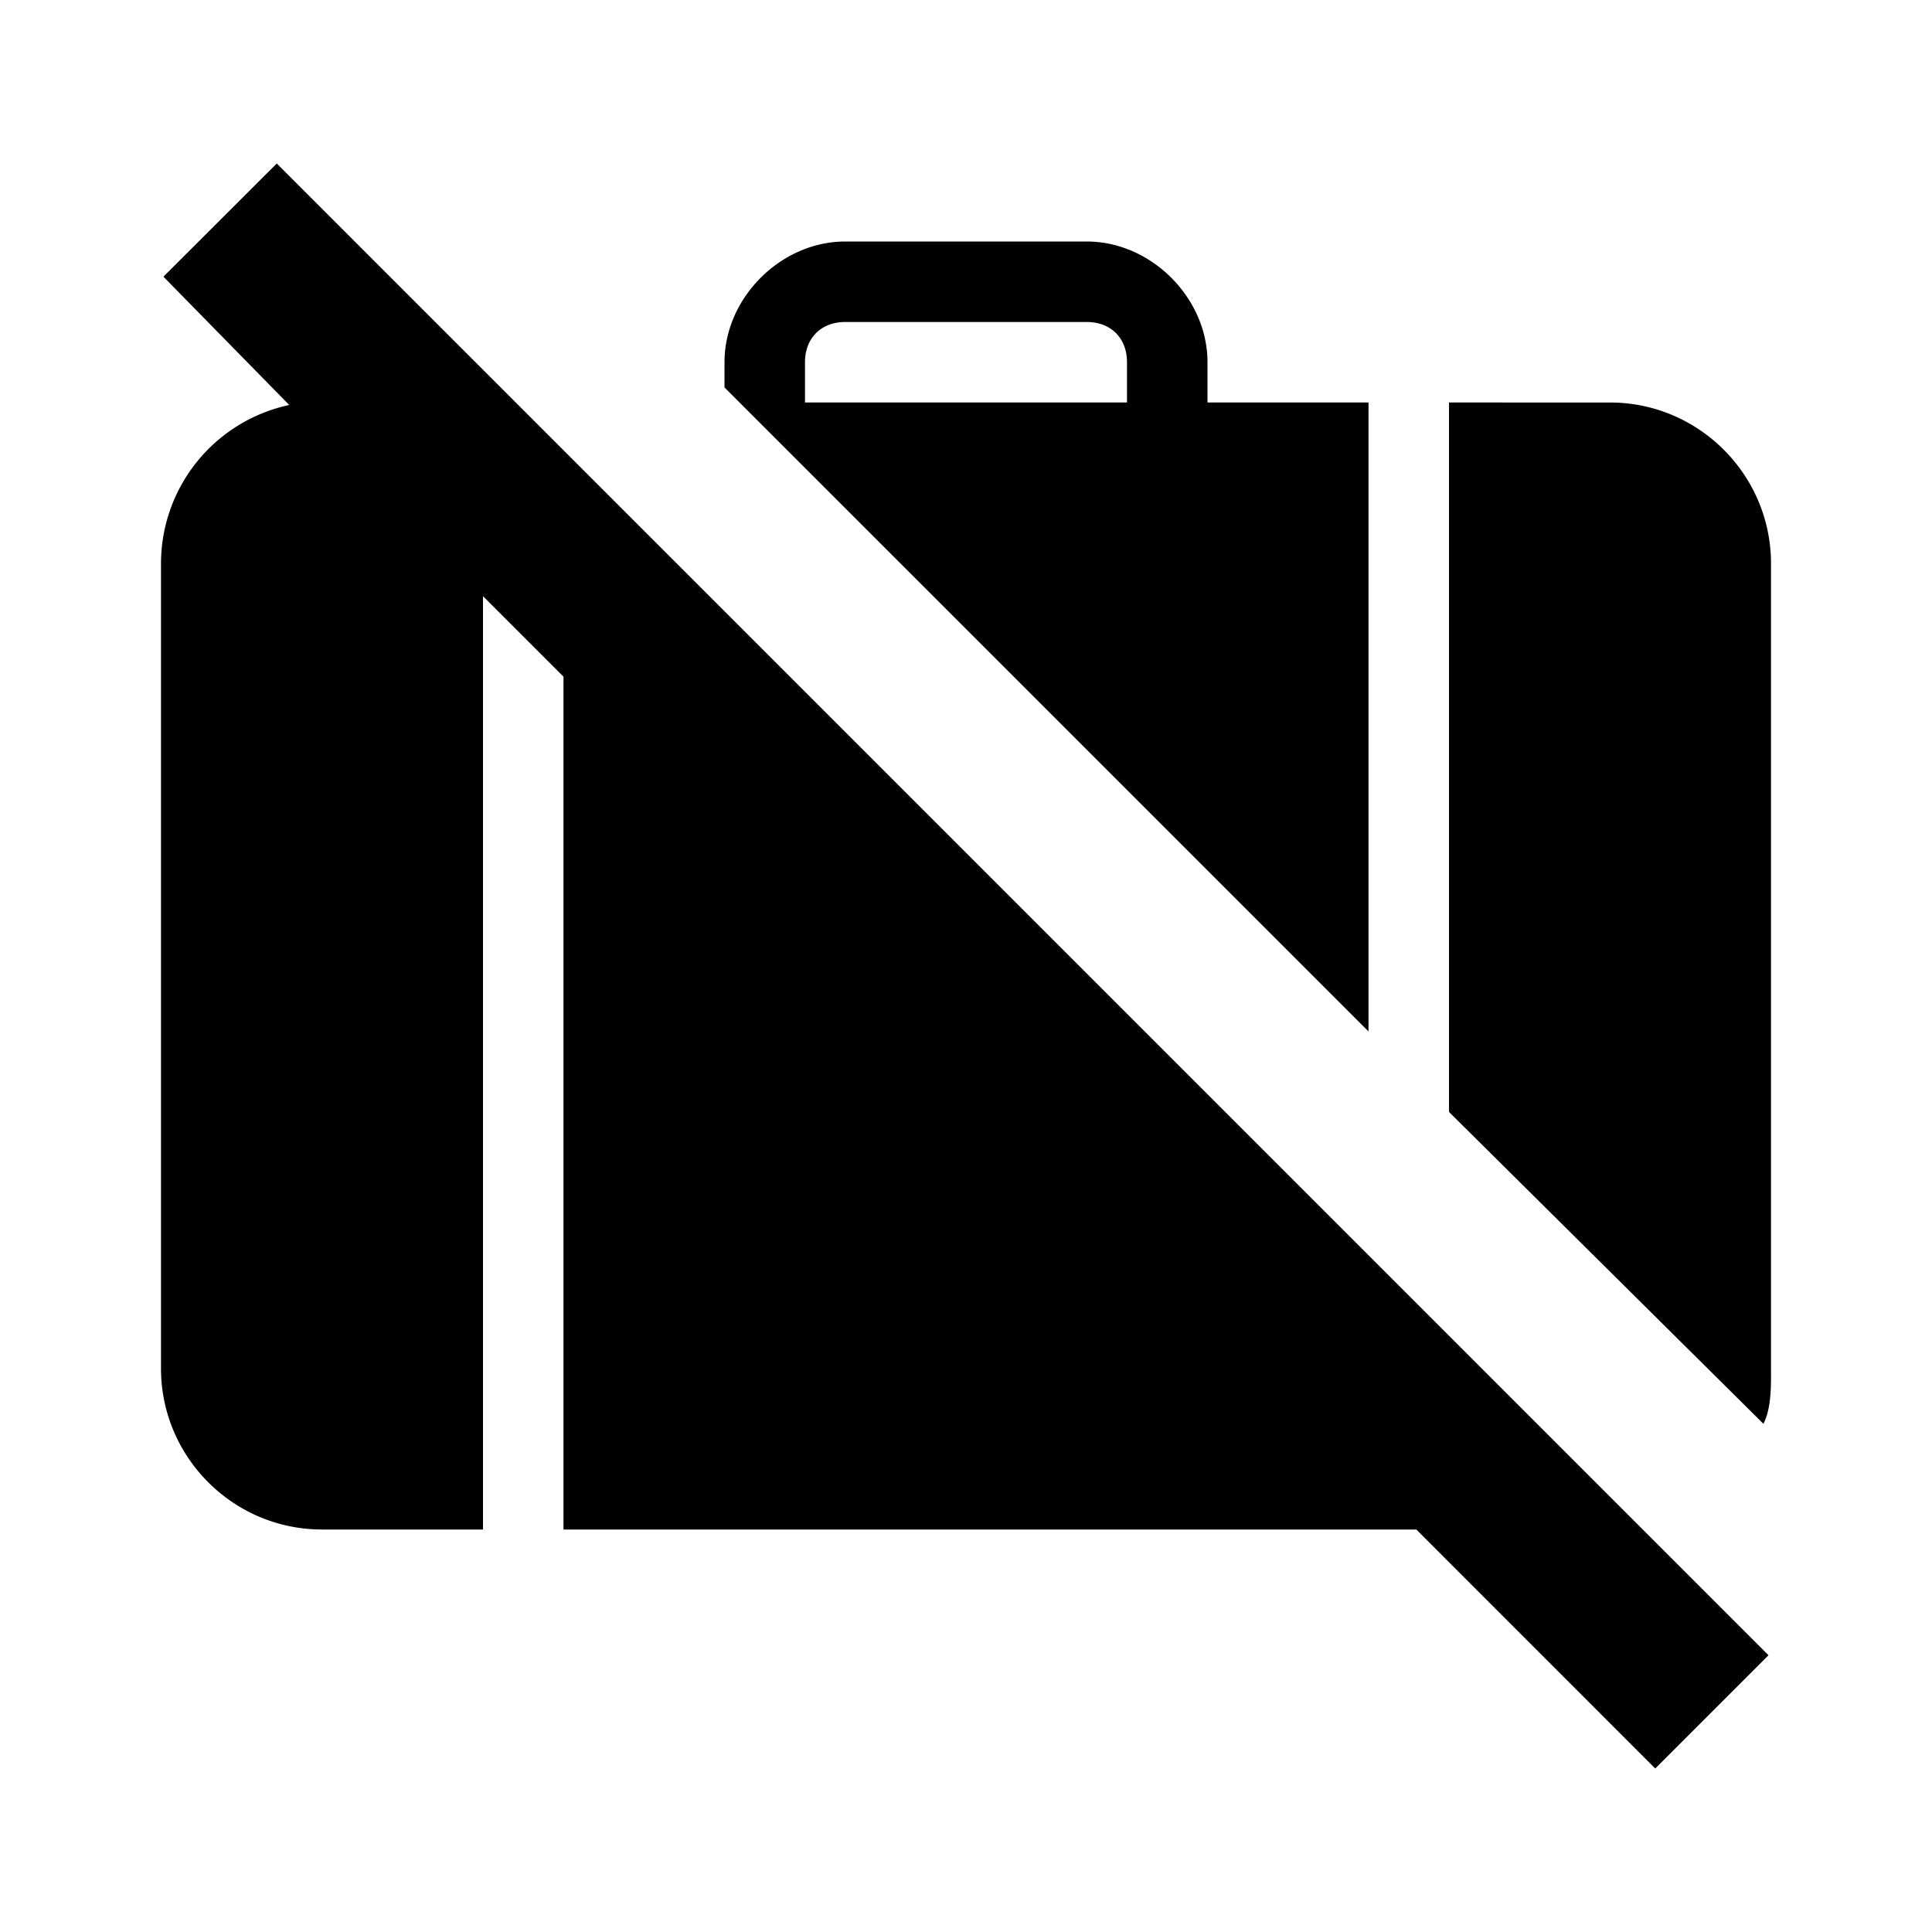 <svg xmlns="http://www.w3.org/2000/svg" viewBox="0 0 24 24"><path d="M3.438 2.031L2.03 3.437l1.563 1.594A2.015 2.015 0 0 0 2 7v10c0 1.102.898 2 2 2h2V7.406l1 1V19h10.594l2.968 2.969 1.407-1.407zM10.5 3C9.7 3 9 3.7 9 4.5v.313l8 8V5h-2v-.5c0-.8-.7-1.5-1.5-1.5zm0 1h3c.3 0 .5.2.5.5V5h-4v-.5c0-.3.2-.5.5-.5zM18 5v8.813l3.906 3.874c.102-.199.094-.488.094-.687V7c0-1.102-.898-2-2-2z"/></svg>